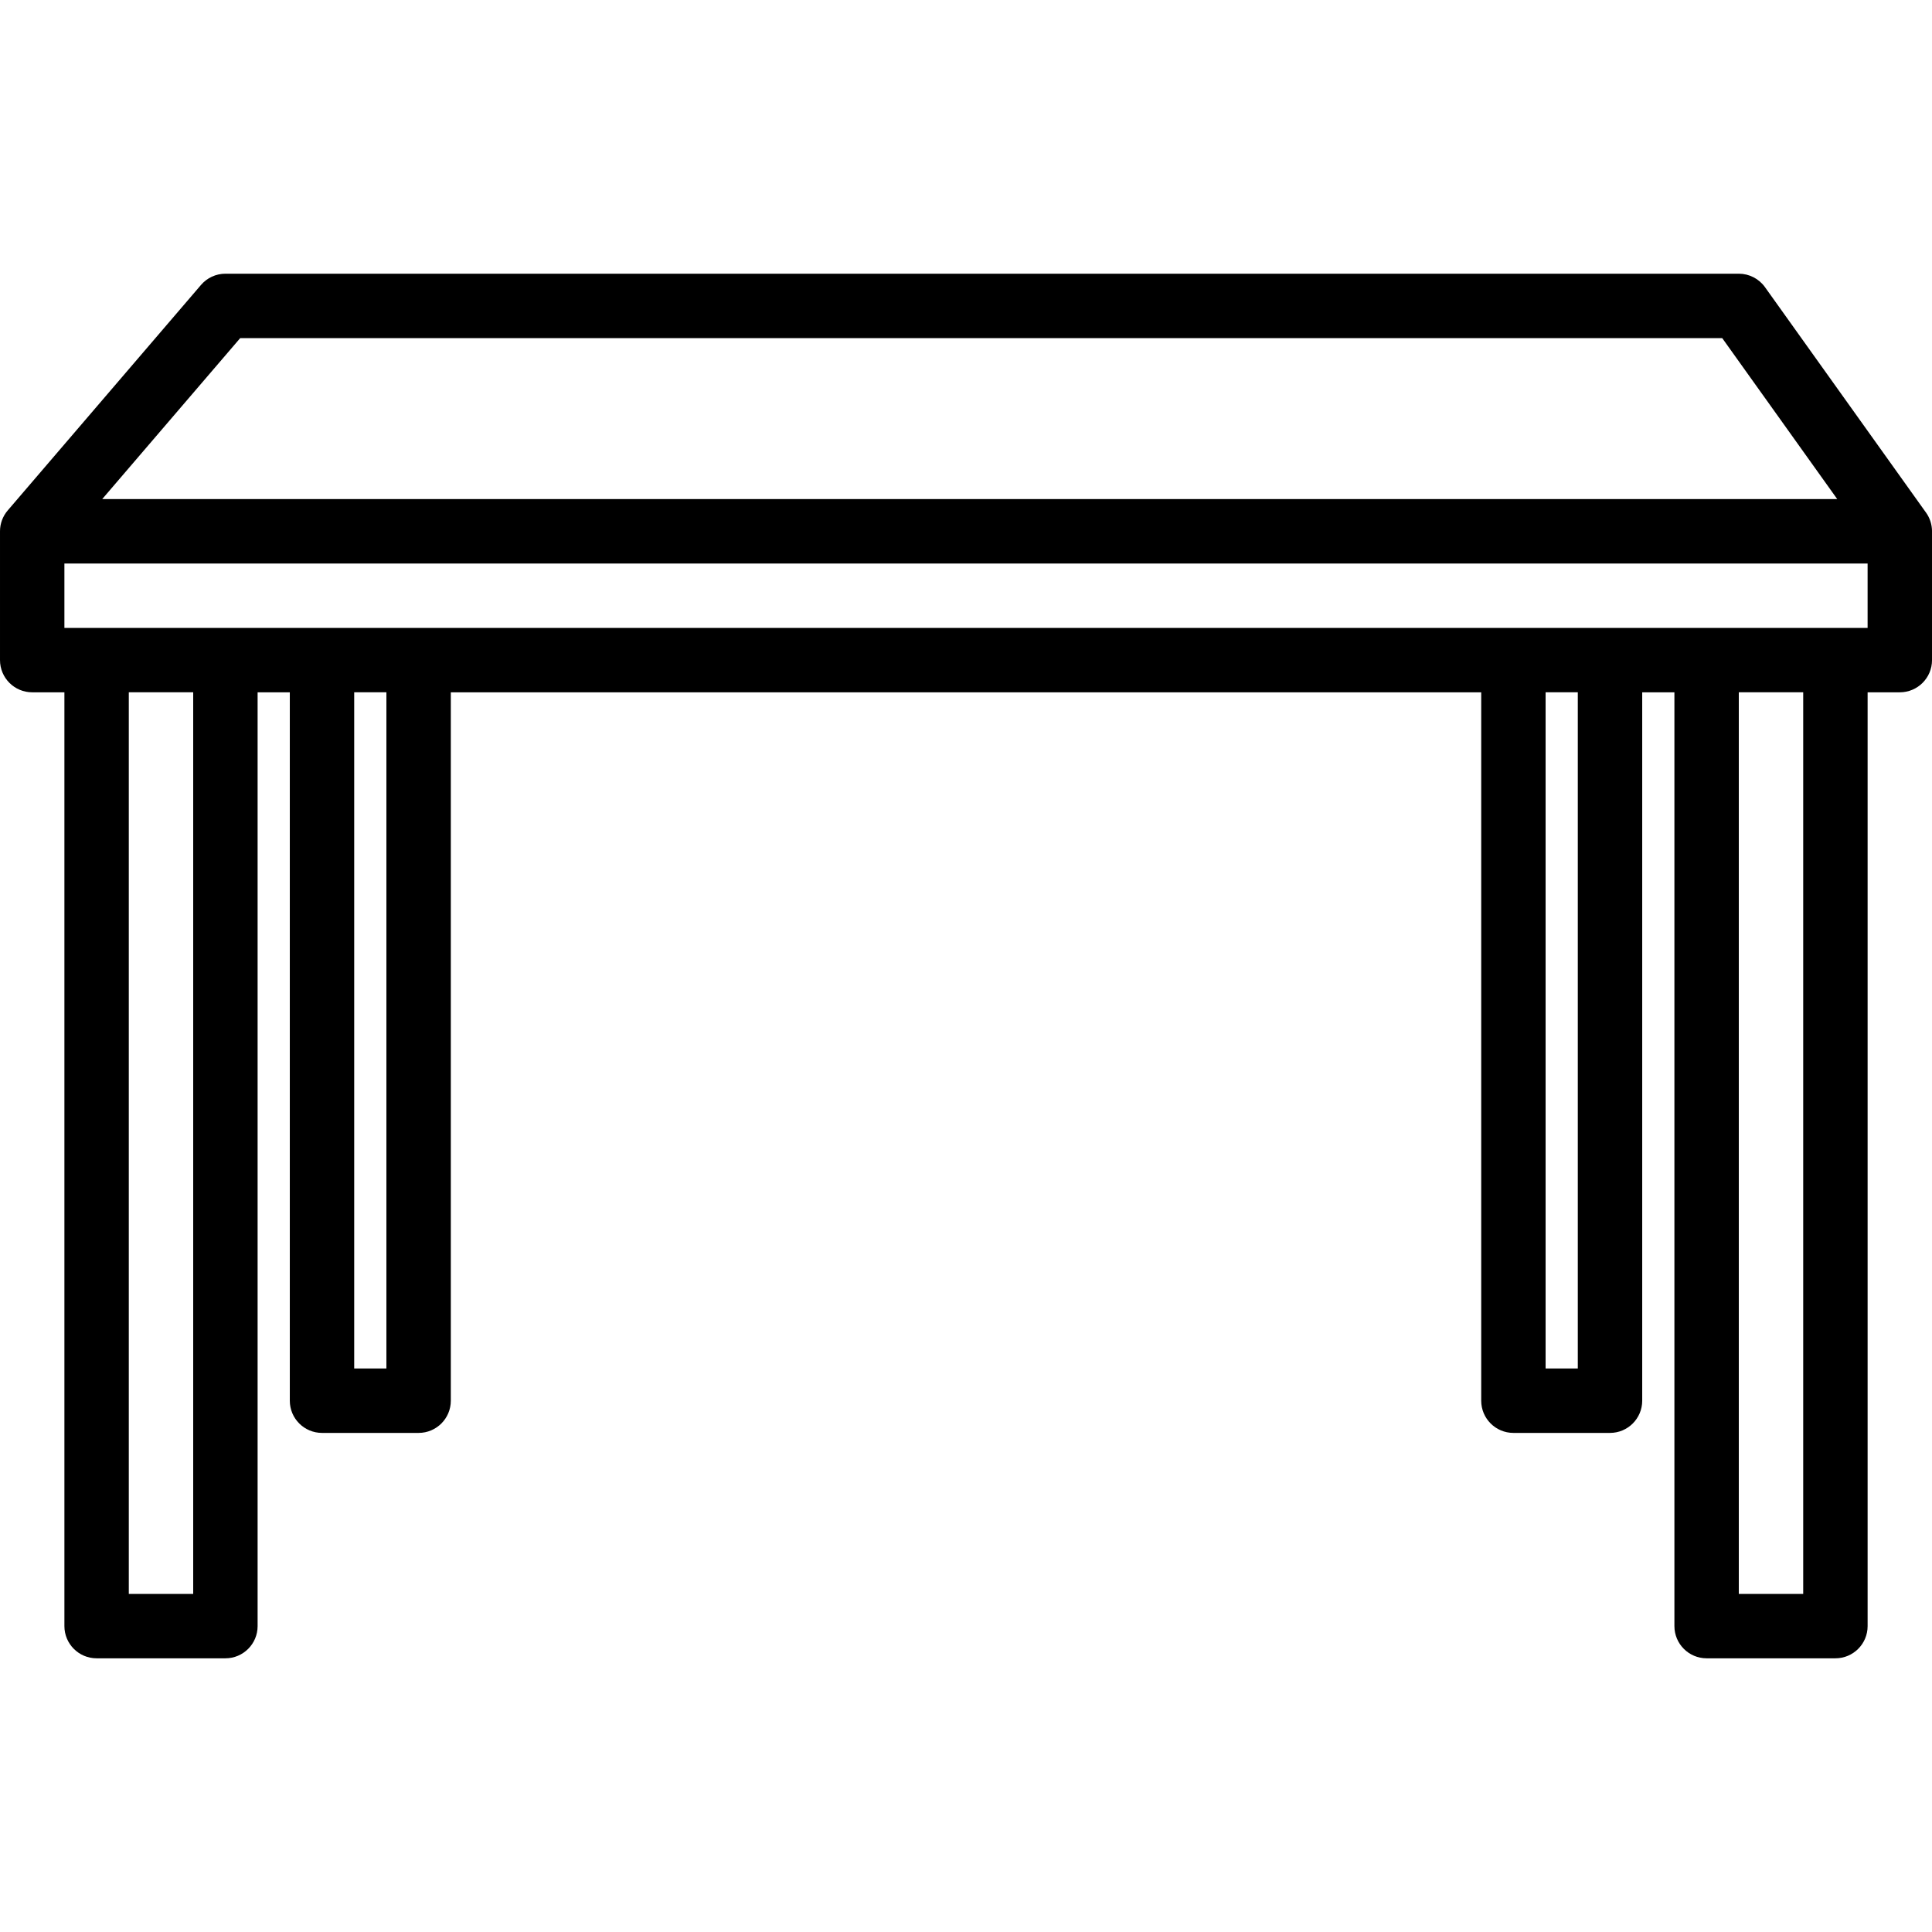 <?xml version="1.0" encoding="UTF-8"?> <svg xmlns="http://www.w3.org/2000/svg" height="480pt" viewBox="0 -68 480 480" width="480pt"><path d="m478.512 59.352-40-56c-1.5-2.102-3.926-3.352-6.512-3.352h-376c-2.336.004-4.555 1.023-6.07 2.801l-48 56c-1.246 1.445-1.934 3.289-1.93 5.199v32c0 4.418 3.582 8 8 8h8v232c0 4.418 3.582 8 8 8h32c4.418 0 8-3.582 8-8v-232h8v176c0 4.418 3.582 8 8 8h24c4.418 0 8-3.582 8-8v-176h256v176c0 4.418 3.582 8 8 8h24c4.418 0 8-3.582 8-8v-176h8v232c0 4.418 3.582 8 8 8h32c4.418 0 8-3.582 8-8v-232h8c4.418 0 8-3.582 8-8v-32c0-1.668-.52-3.293-1.488-4.648zm-418.832-43.352h368.199l28.578 40h-431.066zm-11.68 312h-16v-224h16zm48-56h-8v-168h8zm296 0h-8v-168h8zm56 56h-16v-224h16zm-432-240v-16h448v16zm0 0"></path></svg> 
